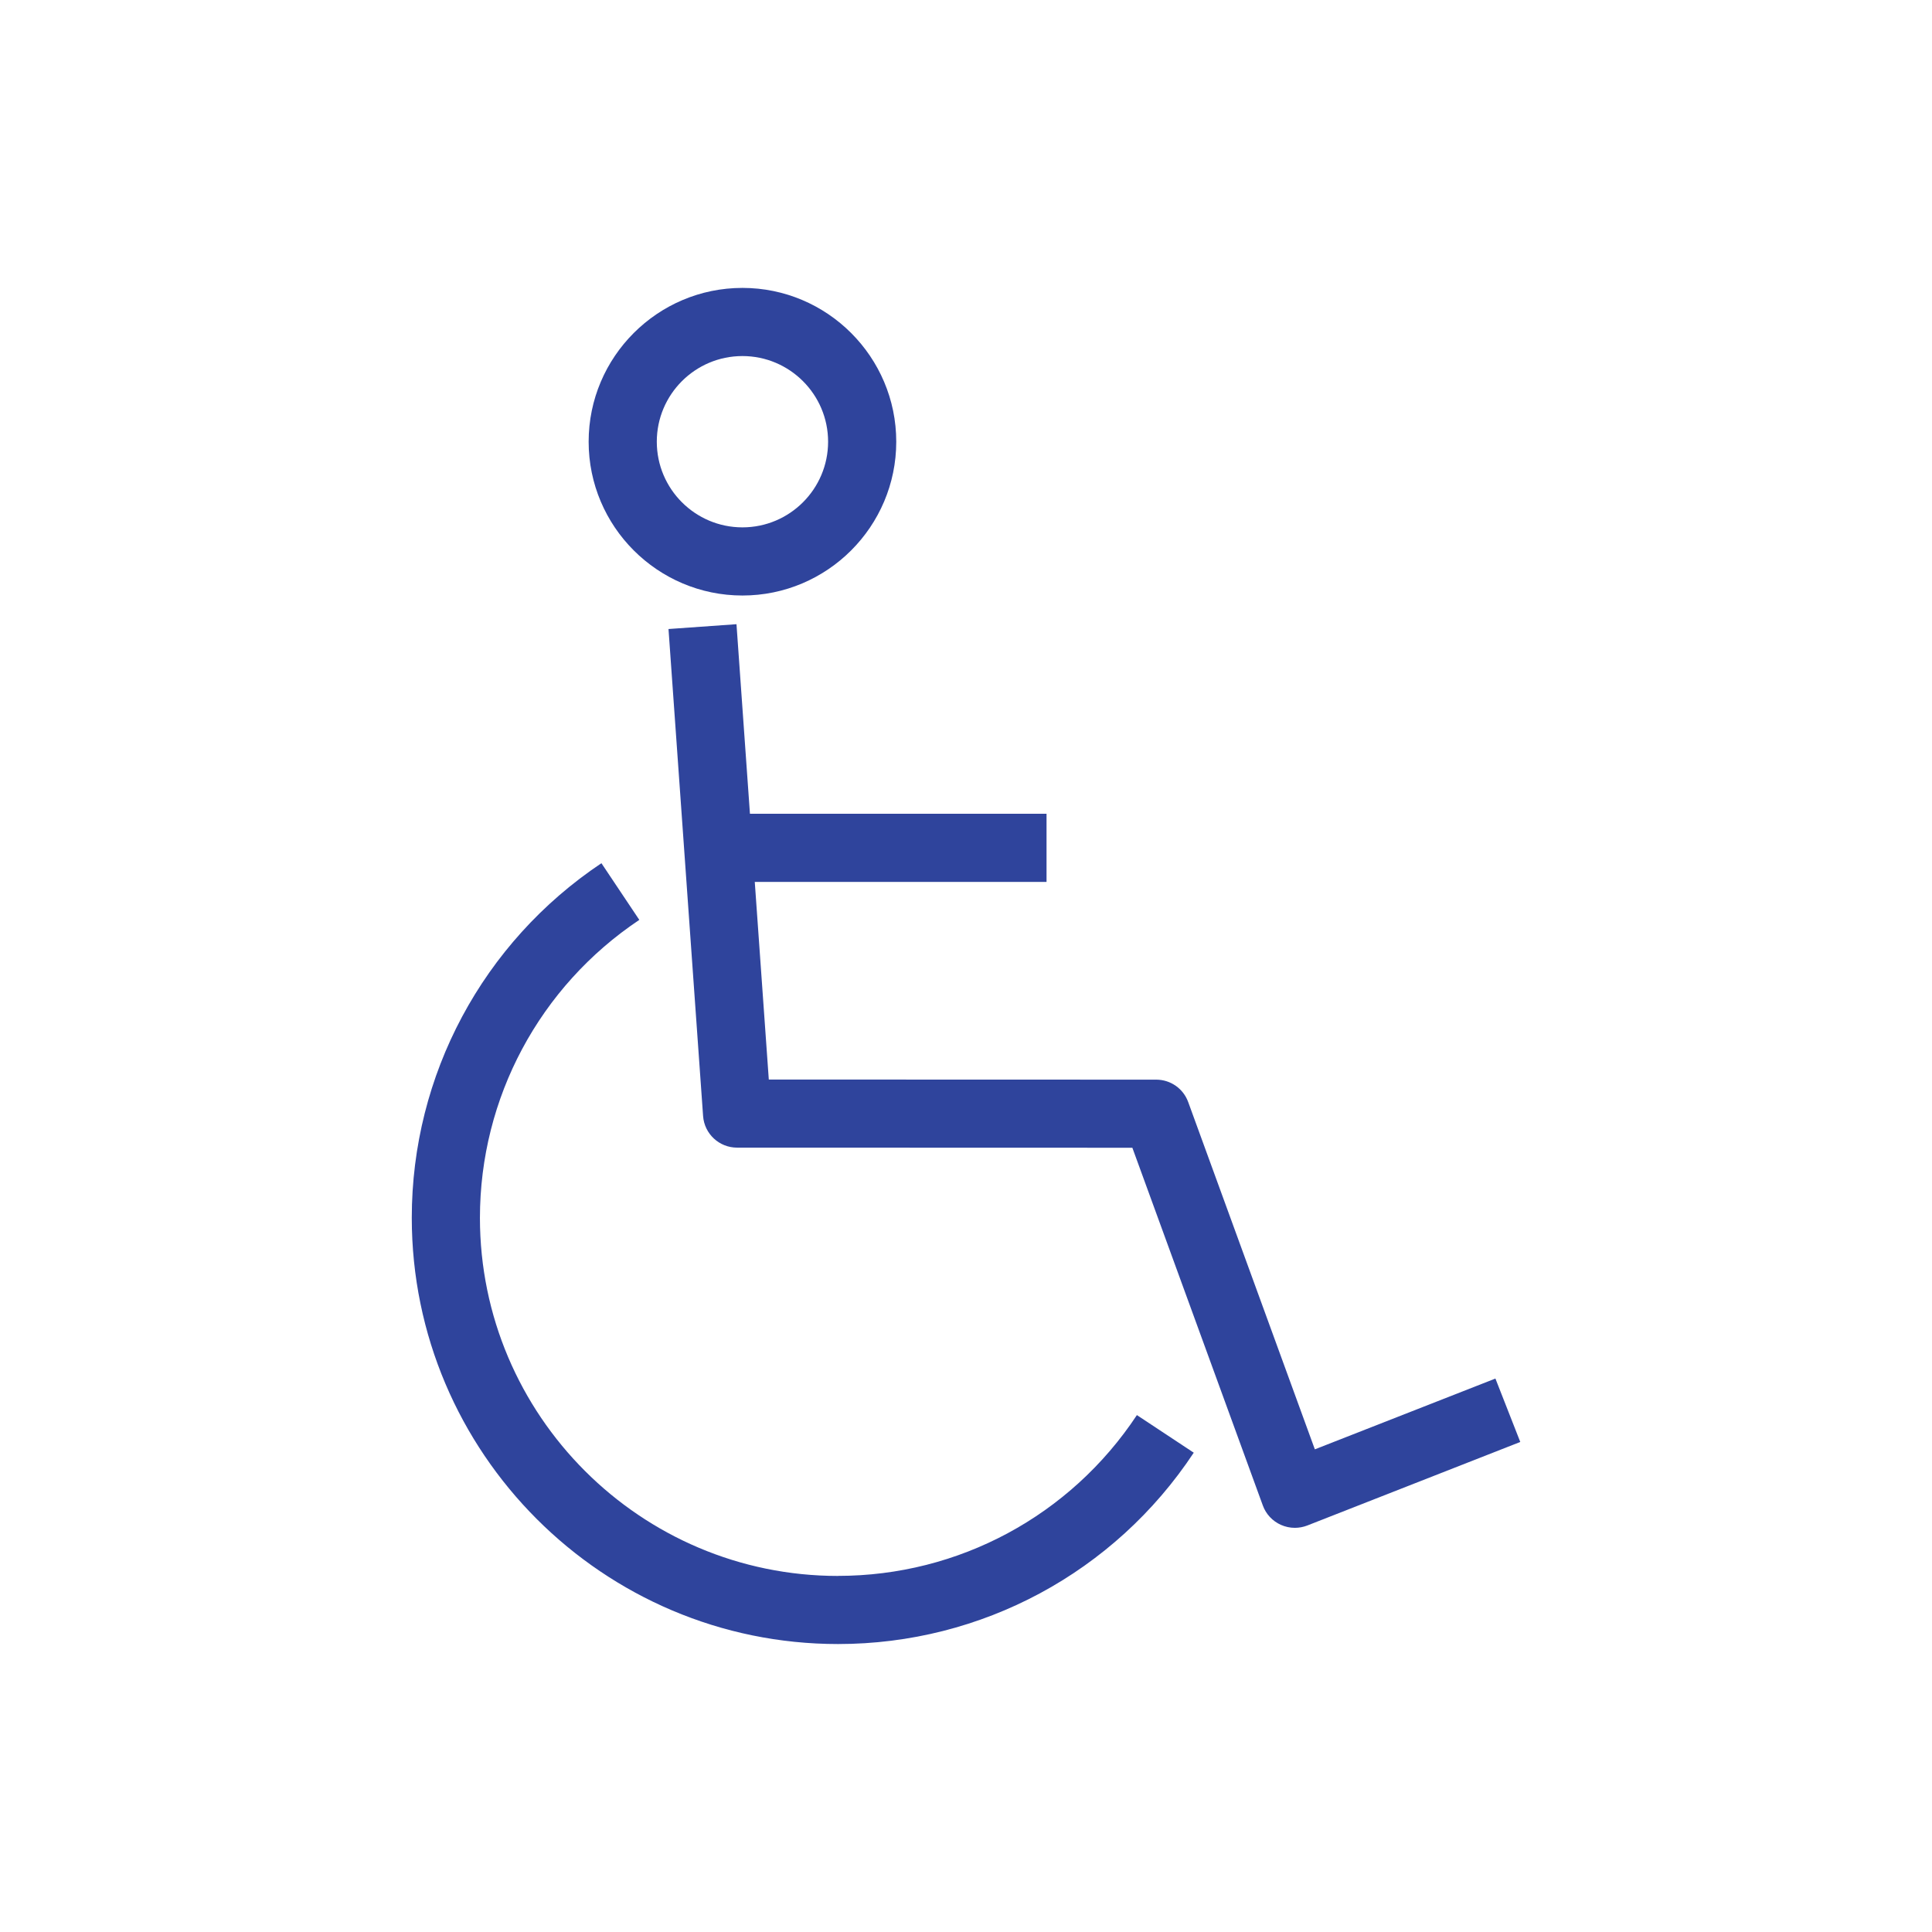 <?xml version="1.0" encoding="UTF-8"?>
<svg id="Layer_1" xmlns="http://www.w3.org/2000/svg" xmlns:xmpTPg="http://ns.adobe.com/xap/1.0/t/pg/" xmlns:xmpMM="http://ns.adobe.com/xap/1.0/mm/" xmlns:xmpGImg="http://ns.adobe.com/xap/1.0/g/img/" xmlns:xmpG="http://ns.adobe.com/xap/1.0/g/" xmlns:xmp="http://ns.adobe.com/xap/1.0/" xmlns:x="adobe:ns:meta/" xmlns:stRef="http://ns.adobe.com/xap/1.0/sType/ResourceRef#" xmlns:stFnt="http://ns.adobe.com/xap/1.0/sType/Font#" xmlns:stEvt="http://ns.adobe.com/xap/1.0/sType/ResourceEvent#" xmlns:stDim="http://ns.adobe.com/xap/1.0/sType/Dimensions#" xmlns:rdf="http://www.w3.org/1999/02/22-rdf-syntax-ns#" xmlns:pdf="http://ns.adobe.com/pdf/1.3/" xmlns:illustrator="http://ns.adobe.com/illustrator/1.0/" xmlns:dc="http://purl.org/dc/elements/1.1/" version="1.1" viewBox="0 0 340.16 340.16">
  <!-- Generator: Adobe Illustrator 30.0.0, SVG Export Plug-In . SVG Version: 2.1.1 Build 123)  -->
  <g id="GRID_TEMPLATE" style="display: none;">
    <rect x="28.35" y="28.35" width="283.46" height="283.46" style="fill: #fbe2ef;"/>
    <circle cx="170.08" cy="170.08" r="170.08" style="fill: #f5d0e5;"/>
    <rect x="56.69" y="56.69" width="226.77" height="226.77" style="fill: #fbe2ef;"/>
  </g>
  <g>
    <path d="M263.28,242.72l-31.78,12.46-22.3-61.15c-.86-2.37-3.11-3.94-5.63-3.94l-68.21-.02-2.47-34.79h51.37v-12h-52.22l-2.37-33.38-11.97.85,6.09,85.74c.22,3.14,2.84,5.57,5.98,5.57l69.6.02,22.97,62.98c.55,1.52,1.7,2.75,3.17,3.41.78.35,1.62.53,2.47.53.74,0,1.49-.14,2.19-.41l37.5-14.71-4.38-11.17h0Z" style="fill: #2f449c;"/>
    <path d="M130.72,104.85c14.93,0,27.08-12.15,27.08-27.08s-12.15-27.08-27.08-27.08-27.08,12.15-27.08,27.08,12.15,27.08,27.08,27.08ZM130.72,62.69c8.31,0,15.08,6.76,15.08,15.08s-6.76,15.08-15.08,15.08-15.08-6.76-15.08-15.08,6.76-15.08,15.08-15.08Z" style="fill: #2f449c;"/>
    <path d="M147.55,277.47c-34.76,0-63.05-28.28-63.05-63.05,0-21.1,10.49-40.71,28.06-52.46l-6.67-9.98c-20.91,13.98-33.39,37.31-33.39,62.43,0,41.38,33.67,75.05,75.05,75.05,25.26,0,48.67-12.59,62.63-33.69l-10.01-6.62c-11.73,17.73-31.4,28.31-52.62,28.31h0Z" style="fill: #2f449c;"/>
  </g>
</svg>